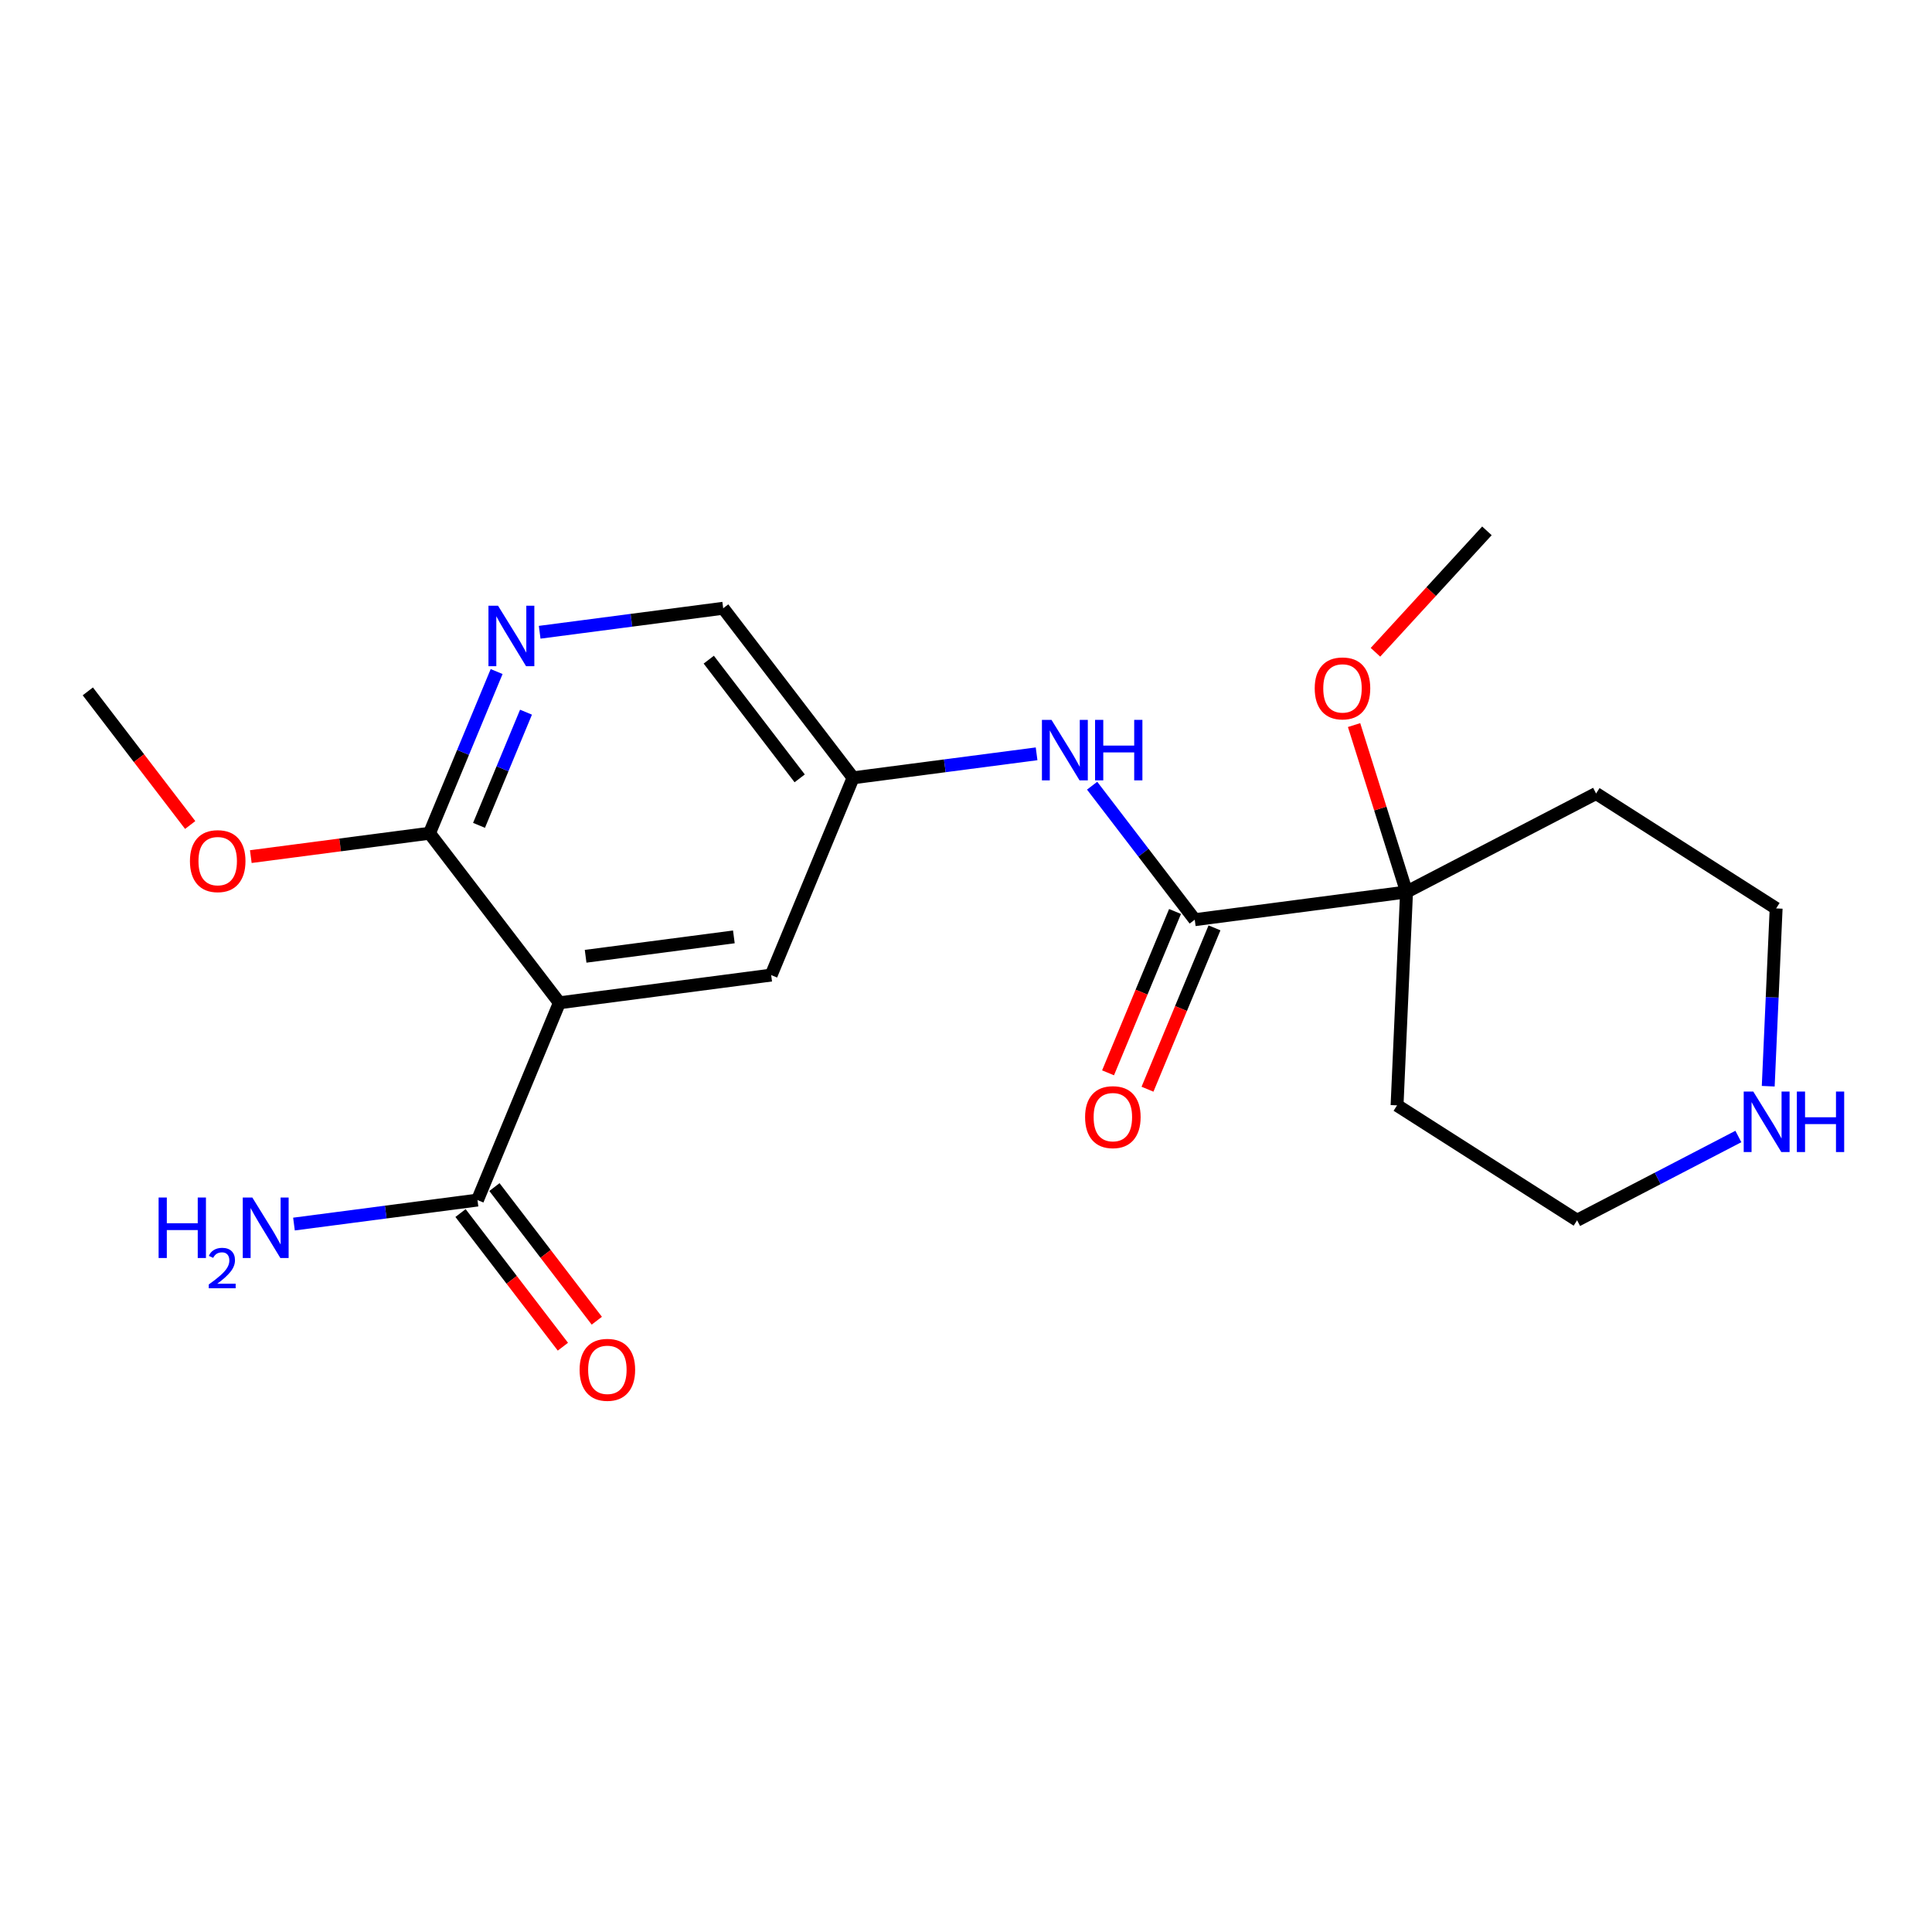<?xml version='1.0' encoding='iso-8859-1'?>
<svg version='1.1' baseProfile='full'
              xmlns='http://www.w3.org/2000/svg'
                      xmlns:rdkit='http://www.rdkit.org/xml'
                      xmlns:xlink='http://www.w3.org/1999/xlink'
                  xml:space='preserve'
width='300px' height='300px' viewBox='0 0 300 300'>
<!-- END OF HEADER -->
<rect style='opacity:1.0;fill:#FFFFFF;stroke:none' width='300' height='300' x='0' y='0'> </rect>
<rect style='opacity:1.0;fill:#FFFFFF;stroke:none' width='300' height='300' x='0' y='0'> </rect>
<path class='bond-0 atom-0 atom-1' d='M 13.636,107.356 L 21.584,117.731' style='fill:none;fill-rule:evenodd;stroke:#000000;stroke-width:2.0px;stroke-linecap:butt;stroke-linejoin:miter;stroke-opacity:1' />
<path class='bond-0 atom-0 atom-1' d='M 21.584,117.731 L 29.532,128.107' style='fill:none;fill-rule:evenodd;stroke:#FF0000;stroke-width:2.0px;stroke-linecap:butt;stroke-linejoin:miter;stroke-opacity:1' />
<path class='bond-1 atom-1 atom-2' d='M 38.946,133.013 L 52.819,131.198' style='fill:none;fill-rule:evenodd;stroke:#FF0000;stroke-width:2.0px;stroke-linecap:butt;stroke-linejoin:miter;stroke-opacity:1' />
<path class='bond-1 atom-1 atom-2' d='M 52.819,131.198 L 66.692,129.383' style='fill:none;fill-rule:evenodd;stroke:#000000;stroke-width:2.0px;stroke-linecap:butt;stroke-linejoin:miter;stroke-opacity:1' />
<path class='bond-2 atom-2 atom-3' d='M 66.692,129.383 L 71.904,116.83' style='fill:none;fill-rule:evenodd;stroke:#000000;stroke-width:2.0px;stroke-linecap:butt;stroke-linejoin:miter;stroke-opacity:1' />
<path class='bond-2 atom-2 atom-3' d='M 71.904,116.83 L 77.116,104.277' style='fill:none;fill-rule:evenodd;stroke:#0000FF;stroke-width:2.0px;stroke-linecap:butt;stroke-linejoin:miter;stroke-opacity:1' />
<path class='bond-2 atom-2 atom-3' d='M 74.382,128.161 L 78.03,119.374' style='fill:none;fill-rule:evenodd;stroke:#000000;stroke-width:2.0px;stroke-linecap:butt;stroke-linejoin:miter;stroke-opacity:1' />
<path class='bond-2 atom-2 atom-3' d='M 78.03,119.374 L 81.678,110.587' style='fill:none;fill-rule:evenodd;stroke:#0000FF;stroke-width:2.0px;stroke-linecap:butt;stroke-linejoin:miter;stroke-opacity:1' />
<path class='bond-21 atom-18 atom-2' d='M 86.861,155.713 L 66.692,129.383' style='fill:none;fill-rule:evenodd;stroke:#000000;stroke-width:2.0px;stroke-linecap:butt;stroke-linejoin:miter;stroke-opacity:1' />
<path class='bond-3 atom-3 atom-4' d='M 83.801,98.177 L 98.049,96.313' style='fill:none;fill-rule:evenodd;stroke:#0000FF;stroke-width:2.0px;stroke-linecap:butt;stroke-linejoin:miter;stroke-opacity:1' />
<path class='bond-3 atom-3 atom-4' d='M 98.049,96.313 L 112.297,94.45' style='fill:none;fill-rule:evenodd;stroke:#000000;stroke-width:2.0px;stroke-linecap:butt;stroke-linejoin:miter;stroke-opacity:1' />
<path class='bond-4 atom-4 atom-5' d='M 112.297,94.45 L 132.466,120.779' style='fill:none;fill-rule:evenodd;stroke:#000000;stroke-width:2.0px;stroke-linecap:butt;stroke-linejoin:miter;stroke-opacity:1' />
<path class='bond-4 atom-4 atom-5' d='M 110.056,102.433 L 124.174,120.864' style='fill:none;fill-rule:evenodd;stroke:#000000;stroke-width:2.0px;stroke-linecap:butt;stroke-linejoin:miter;stroke-opacity:1' />
<path class='bond-5 atom-5 atom-6' d='M 132.466,120.779 L 146.713,118.915' style='fill:none;fill-rule:evenodd;stroke:#000000;stroke-width:2.0px;stroke-linecap:butt;stroke-linejoin:miter;stroke-opacity:1' />
<path class='bond-5 atom-5 atom-6' d='M 146.713,118.915 L 160.961,117.052' style='fill:none;fill-rule:evenodd;stroke:#0000FF;stroke-width:2.0px;stroke-linecap:butt;stroke-linejoin:miter;stroke-opacity:1' />
<path class='bond-16 atom-5 atom-17' d='M 132.466,120.779 L 119.748,151.411' style='fill:none;fill-rule:evenodd;stroke:#000000;stroke-width:2.0px;stroke-linecap:butt;stroke-linejoin:miter;stroke-opacity:1' />
<path class='bond-6 atom-6 atom-7' d='M 169.585,122.003 L 177.553,132.405' style='fill:none;fill-rule:evenodd;stroke:#0000FF;stroke-width:2.0px;stroke-linecap:butt;stroke-linejoin:miter;stroke-opacity:1' />
<path class='bond-6 atom-6 atom-7' d='M 177.553,132.405 L 185.521,142.807' style='fill:none;fill-rule:evenodd;stroke:#000000;stroke-width:2.0px;stroke-linecap:butt;stroke-linejoin:miter;stroke-opacity:1' />
<path class='bond-7 atom-7 atom-8' d='M 182.458,141.535 L 177.257,154.062' style='fill:none;fill-rule:evenodd;stroke:#000000;stroke-width:2.0px;stroke-linecap:butt;stroke-linejoin:miter;stroke-opacity:1' />
<path class='bond-7 atom-7 atom-8' d='M 177.257,154.062 L 172.057,166.588' style='fill:none;fill-rule:evenodd;stroke:#FF0000;stroke-width:2.0px;stroke-linecap:butt;stroke-linejoin:miter;stroke-opacity:1' />
<path class='bond-7 atom-7 atom-8' d='M 188.585,144.079 L 183.384,156.605' style='fill:none;fill-rule:evenodd;stroke:#000000;stroke-width:2.0px;stroke-linecap:butt;stroke-linejoin:miter;stroke-opacity:1' />
<path class='bond-7 atom-7 atom-8' d='M 183.384,156.605 L 178.183,169.132' style='fill:none;fill-rule:evenodd;stroke:#FF0000;stroke-width:2.0px;stroke-linecap:butt;stroke-linejoin:miter;stroke-opacity:1' />
<path class='bond-8 atom-7 atom-9' d='M 185.521,142.807 L 218.408,138.505' style='fill:none;fill-rule:evenodd;stroke:#000000;stroke-width:2.0px;stroke-linecap:butt;stroke-linejoin:miter;stroke-opacity:1' />
<path class='bond-9 atom-9 atom-10' d='M 218.408,138.505 L 214.334,125.547' style='fill:none;fill-rule:evenodd;stroke:#000000;stroke-width:2.0px;stroke-linecap:butt;stroke-linejoin:miter;stroke-opacity:1' />
<path class='bond-9 atom-9 atom-10' d='M 214.334,125.547 L 210.26,112.589' style='fill:none;fill-rule:evenodd;stroke:#FF0000;stroke-width:2.0px;stroke-linecap:butt;stroke-linejoin:miter;stroke-opacity:1' />
<path class='bond-11 atom-9 atom-12' d='M 218.408,138.505 L 216.934,171.639' style='fill:none;fill-rule:evenodd;stroke:#000000;stroke-width:2.0px;stroke-linecap:butt;stroke-linejoin:miter;stroke-opacity:1' />
<path class='bond-22 atom-16 atom-9' d='M 247.84,123.214 L 218.408,138.505' style='fill:none;fill-rule:evenodd;stroke:#000000;stroke-width:2.0px;stroke-linecap:butt;stroke-linejoin:miter;stroke-opacity:1' />
<path class='bond-10 atom-10 atom-11' d='M 213.581,101.286 L 222.235,91.858' style='fill:none;fill-rule:evenodd;stroke:#FF0000;stroke-width:2.0px;stroke-linecap:butt;stroke-linejoin:miter;stroke-opacity:1' />
<path class='bond-10 atom-10 atom-11' d='M 222.235,91.858 L 230.888,82.43' style='fill:none;fill-rule:evenodd;stroke:#000000;stroke-width:2.0px;stroke-linecap:butt;stroke-linejoin:miter;stroke-opacity:1' />
<path class='bond-12 atom-12 atom-13' d='M 216.934,171.639 L 244.892,189.483' style='fill:none;fill-rule:evenodd;stroke:#000000;stroke-width:2.0px;stroke-linecap:butt;stroke-linejoin:miter;stroke-opacity:1' />
<path class='bond-13 atom-13 atom-14' d='M 244.892,189.483 L 257.412,182.978' style='fill:none;fill-rule:evenodd;stroke:#000000;stroke-width:2.0px;stroke-linecap:butt;stroke-linejoin:miter;stroke-opacity:1' />
<path class='bond-13 atom-13 atom-14' d='M 257.412,182.978 L 269.933,176.474' style='fill:none;fill-rule:evenodd;stroke:#0000FF;stroke-width:2.0px;stroke-linecap:butt;stroke-linejoin:miter;stroke-opacity:1' />
<path class='bond-14 atom-14 atom-15' d='M 274.57,168.667 L 275.184,154.862' style='fill:none;fill-rule:evenodd;stroke:#0000FF;stroke-width:2.0px;stroke-linecap:butt;stroke-linejoin:miter;stroke-opacity:1' />
<path class='bond-14 atom-14 atom-15' d='M 275.184,154.862 L 275.798,141.058' style='fill:none;fill-rule:evenodd;stroke:#000000;stroke-width:2.0px;stroke-linecap:butt;stroke-linejoin:miter;stroke-opacity:1' />
<path class='bond-15 atom-15 atom-16' d='M 275.798,141.058 L 247.84,123.214' style='fill:none;fill-rule:evenodd;stroke:#000000;stroke-width:2.0px;stroke-linecap:butt;stroke-linejoin:miter;stroke-opacity:1' />
<path class='bond-17 atom-17 atom-18' d='M 119.748,151.411 L 86.861,155.713' style='fill:none;fill-rule:evenodd;stroke:#000000;stroke-width:2.0px;stroke-linecap:butt;stroke-linejoin:miter;stroke-opacity:1' />
<path class='bond-17 atom-17 atom-18' d='M 113.954,145.479 L 90.934,148.49' style='fill:none;fill-rule:evenodd;stroke:#000000;stroke-width:2.0px;stroke-linecap:butt;stroke-linejoin:miter;stroke-opacity:1' />
<path class='bond-18 atom-18 atom-19' d='M 86.861,155.713 L 74.143,186.345' style='fill:none;fill-rule:evenodd;stroke:#000000;stroke-width:2.0px;stroke-linecap:butt;stroke-linejoin:miter;stroke-opacity:1' />
<path class='bond-19 atom-19 atom-20' d='M 74.143,186.345 L 59.896,188.209' style='fill:none;fill-rule:evenodd;stroke:#000000;stroke-width:2.0px;stroke-linecap:butt;stroke-linejoin:miter;stroke-opacity:1' />
<path class='bond-19 atom-19 atom-20' d='M 59.896,188.209 L 45.648,190.072' style='fill:none;fill-rule:evenodd;stroke:#0000FF;stroke-width:2.0px;stroke-linecap:butt;stroke-linejoin:miter;stroke-opacity:1' />
<path class='bond-20 atom-19 atom-21' d='M 71.51,188.362 L 79.458,198.737' style='fill:none;fill-rule:evenodd;stroke:#000000;stroke-width:2.0px;stroke-linecap:butt;stroke-linejoin:miter;stroke-opacity:1' />
<path class='bond-20 atom-19 atom-21' d='M 79.458,198.737 L 87.406,209.113' style='fill:none;fill-rule:evenodd;stroke:#FF0000;stroke-width:2.0px;stroke-linecap:butt;stroke-linejoin:miter;stroke-opacity:1' />
<path class='bond-20 atom-19 atom-21' d='M 76.776,184.328 L 84.724,194.703' style='fill:none;fill-rule:evenodd;stroke:#000000;stroke-width:2.0px;stroke-linecap:butt;stroke-linejoin:miter;stroke-opacity:1' />
<path class='bond-20 atom-19 atom-21' d='M 84.724,194.703 L 92.672,205.079' style='fill:none;fill-rule:evenodd;stroke:#FF0000;stroke-width:2.0px;stroke-linecap:butt;stroke-linejoin:miter;stroke-opacity:1' />
<path  class='atom-1' d='M 29.494 133.712
Q 29.494 131.456, 30.608 130.196
Q 31.723 128.936, 33.805 128.936
Q 35.888 128.936, 37.003 130.196
Q 38.117 131.456, 38.117 133.712
Q 38.117 135.994, 36.989 137.294
Q 35.862 138.581, 33.805 138.581
Q 31.736 138.581, 30.608 137.294
Q 29.494 136.007, 29.494 133.712
M 33.805 137.519
Q 35.238 137.519, 36.008 136.564
Q 36.79 135.596, 36.79 133.712
Q 36.79 131.868, 36.008 130.939
Q 35.238 129.997, 33.805 129.997
Q 32.373 129.997, 31.59 130.926
Q 30.82 131.854, 30.82 133.712
Q 30.82 135.609, 31.59 136.564
Q 32.373 137.519, 33.805 137.519
' fill='#FF0000'/>
<path  class='atom-3' d='M 77.334 94.055
L 80.412 99.03
Q 80.717 99.521, 81.207 100.41
Q 81.698 101.299, 81.725 101.352
L 81.725 94.055
L 82.972 94.055
L 82.972 103.448
L 81.685 103.448
L 78.382 98.008
Q 77.997 97.372, 77.586 96.642
Q 77.188 95.912, 77.068 95.687
L 77.068 103.448
L 75.848 103.448
L 75.848 94.055
L 77.334 94.055
' fill='#0000FF'/>
<path  class='atom-6' d='M 163.276 111.781
L 166.354 116.756
Q 166.659 117.247, 167.15 118.136
Q 167.641 119.024, 167.667 119.077
L 167.667 111.781
L 168.914 111.781
L 168.914 121.174
L 167.628 121.174
L 164.324 115.734
Q 163.939 115.097, 163.528 114.368
Q 163.13 113.638, 163.011 113.413
L 163.011 121.174
L 161.79 121.174
L 161.79 111.781
L 163.276 111.781
' fill='#0000FF'/>
<path  class='atom-6' d='M 170.042 111.781
L 171.316 111.781
L 171.316 115.774
L 176.118 115.774
L 176.118 111.781
L 177.392 111.781
L 177.392 121.174
L 176.118 121.174
L 176.118 116.835
L 171.316 116.835
L 171.316 121.174
L 170.042 121.174
L 170.042 111.781
' fill='#0000FF'/>
<path  class='atom-8' d='M 168.492 173.465
Q 168.492 171.21, 169.606 169.95
Q 170.721 168.689, 172.804 168.689
Q 174.887 168.689, 176.001 169.95
Q 177.115 171.21, 177.115 173.465
Q 177.115 175.747, 175.988 177.047
Q 174.86 178.334, 172.804 178.334
Q 170.734 178.334, 169.606 177.047
Q 168.492 175.76, 168.492 173.465
M 172.804 177.273
Q 174.236 177.273, 175.006 176.318
Q 175.789 175.349, 175.789 173.465
Q 175.789 171.621, 175.006 170.692
Q 174.236 169.751, 172.804 169.751
Q 171.371 169.751, 170.588 170.679
Q 169.819 171.608, 169.819 173.465
Q 169.819 175.362, 170.588 176.318
Q 171.371 177.273, 172.804 177.273
' fill='#FF0000'/>
<path  class='atom-10' d='M 204.149 106.891
Q 204.149 104.636, 205.263 103.376
Q 206.378 102.115, 208.461 102.115
Q 210.544 102.115, 211.658 103.376
Q 212.772 104.636, 212.772 106.891
Q 212.772 109.173, 211.645 110.473
Q 210.517 111.76, 208.461 111.76
Q 206.391 111.76, 205.263 110.473
Q 204.149 109.187, 204.149 106.891
M 208.461 110.699
Q 209.894 110.699, 210.663 109.744
Q 211.446 108.775, 211.446 106.891
Q 211.446 105.047, 210.663 104.119
Q 209.894 103.177, 208.461 103.177
Q 207.028 103.177, 206.245 104.105
Q 205.476 105.034, 205.476 106.891
Q 205.476 108.789, 206.245 109.744
Q 207.028 110.699, 208.461 110.699
' fill='#FF0000'/>
<path  class='atom-14' d='M 272.248 169.496
L 275.326 174.471
Q 275.631 174.962, 276.122 175.851
Q 276.613 176.739, 276.639 176.792
L 276.639 169.496
L 277.886 169.496
L 277.886 178.889
L 276.599 178.889
L 273.296 173.449
Q 272.911 172.812, 272.5 172.083
Q 272.102 171.353, 271.982 171.128
L 271.982 178.889
L 270.762 178.889
L 270.762 169.496
L 272.248 169.496
' fill='#0000FF'/>
<path  class='atom-14' d='M 279.014 169.496
L 280.287 169.496
L 280.287 173.489
L 285.09 173.489
L 285.09 169.496
L 286.364 169.496
L 286.364 178.889
L 285.09 178.889
L 285.09 174.55
L 280.287 174.55
L 280.287 178.889
L 279.014 178.889
L 279.014 169.496
' fill='#0000FF'/>
<path  class='atom-20' d='M 24.629 185.95
L 25.903 185.95
L 25.903 189.944
L 30.705 189.944
L 30.705 185.95
L 31.979 185.95
L 31.979 195.343
L 30.705 195.343
L 30.705 191.005
L 25.903 191.005
L 25.903 195.343
L 24.629 195.343
L 24.629 185.95
' fill='#0000FF'/>
<path  class='atom-20' d='M 32.434 195.014
Q 32.662 194.427, 33.205 194.103
Q 33.748 193.77, 34.501 193.77
Q 35.438 193.77, 35.963 194.278
Q 36.488 194.786, 36.488 195.688
Q 36.488 196.607, 35.805 197.465
Q 35.131 198.323, 33.73 199.339
L 36.593 199.339
L 36.593 200.04
L 32.417 200.04
L 32.417 199.453
Q 33.573 198.63, 34.256 198.017
Q 34.947 197.404, 35.28 196.852
Q 35.613 196.301, 35.613 195.732
Q 35.613 195.136, 35.315 194.803
Q 35.017 194.471, 34.501 194.471
Q 34.002 194.471, 33.669 194.672
Q 33.336 194.874, 33.1 195.32
L 32.434 195.014
' fill='#0000FF'/>
<path  class='atom-20' d='M 39.18 185.95
L 42.258 190.925
Q 42.563 191.416, 43.054 192.305
Q 43.545 193.194, 43.572 193.247
L 43.572 185.95
L 44.819 185.95
L 44.819 195.343
L 43.532 195.343
L 40.228 189.904
Q 39.844 189.267, 39.432 188.537
Q 39.035 187.808, 38.915 187.582
L 38.915 195.343
L 37.695 195.343
L 37.695 185.95
L 39.18 185.95
' fill='#0000FF'/>
<path  class='atom-21' d='M 90.001 212.701
Q 90.001 210.446, 91.115 209.185
Q 92.23 207.925, 94.312 207.925
Q 96.395 207.925, 97.51 209.185
Q 98.624 210.446, 98.624 212.701
Q 98.624 214.983, 97.496 216.283
Q 96.369 217.57, 94.312 217.57
Q 92.243 217.57, 91.115 216.283
Q 90.001 214.996, 90.001 212.701
M 94.312 216.509
Q 95.745 216.509, 96.515 215.553
Q 97.297 214.585, 97.297 212.701
Q 97.297 210.857, 96.515 209.928
Q 95.745 208.986, 94.312 208.986
Q 92.88 208.986, 92.097 209.915
Q 91.327 210.844, 91.327 212.701
Q 91.327 214.598, 92.097 215.553
Q 92.88 216.509, 94.312 216.509
' fill='#FF0000'/>
</svg>
